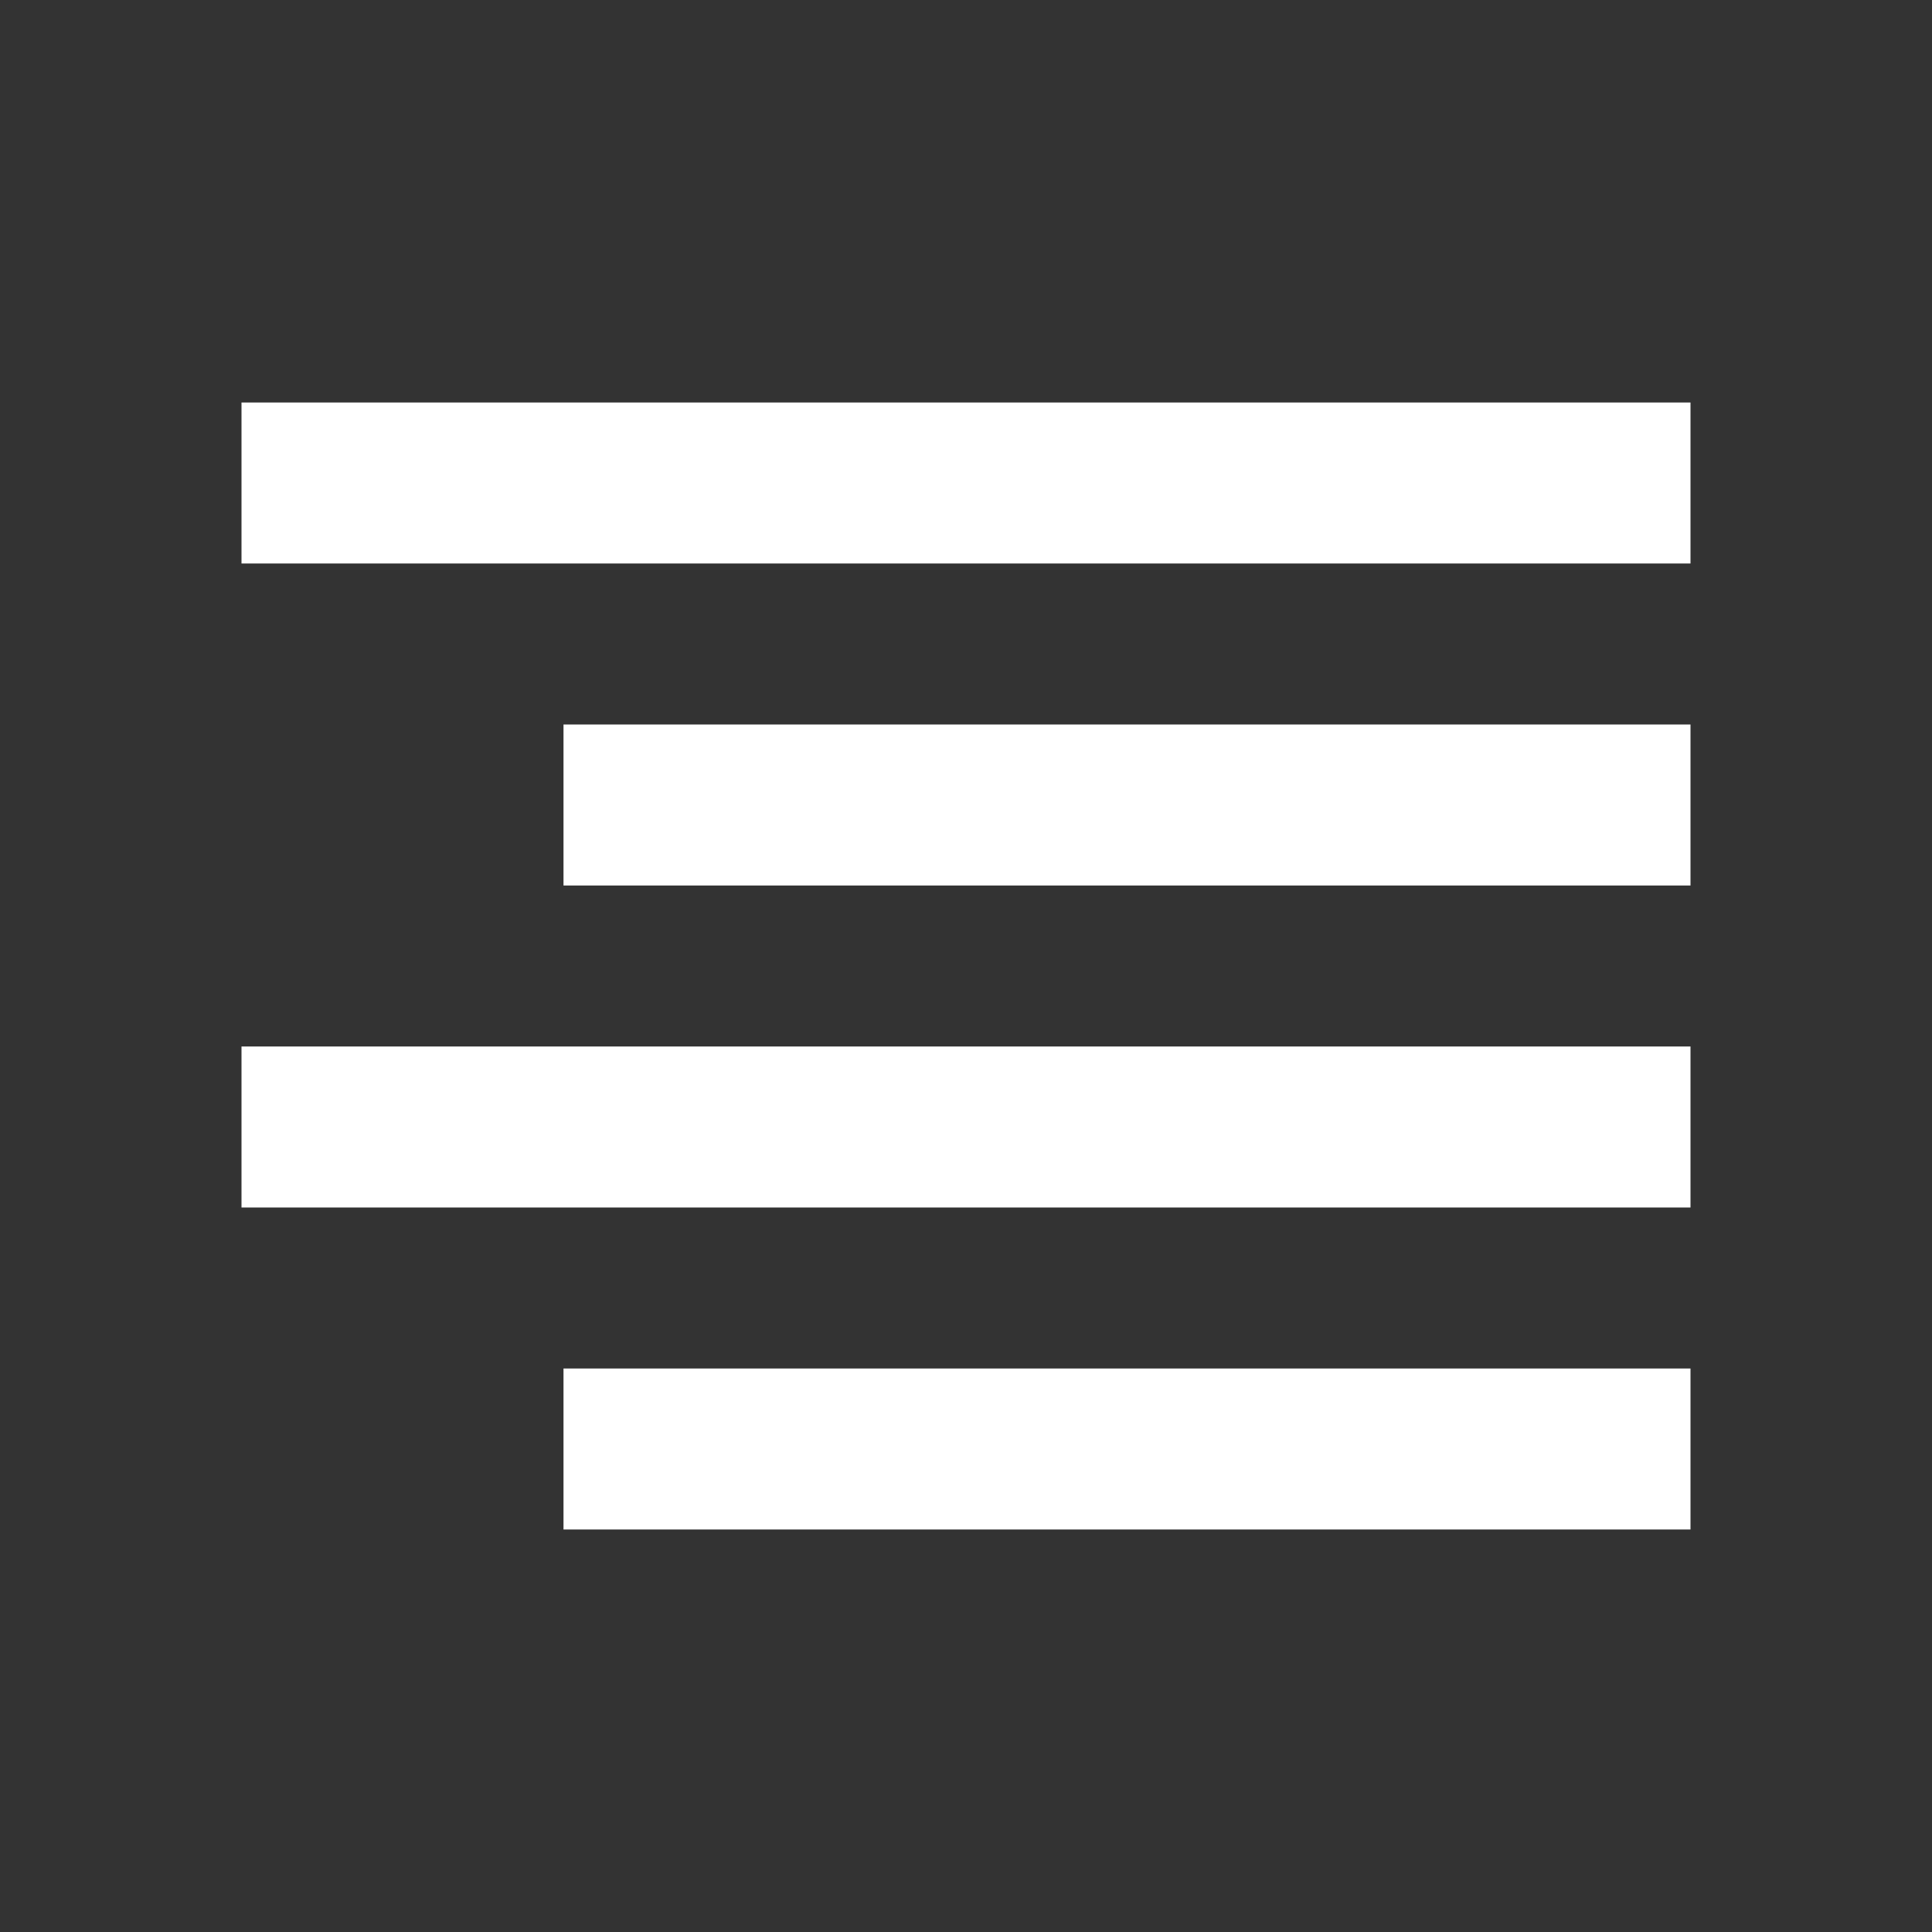 <svg xmlns="http://www.w3.org/2000/svg" width="42" height="42" viewBox="0 0 42 42" fill="none">
                <rect x="0" y="0" width="42" height="42" fill="#333333" stroke="none"/>
                <path d="M36.75 31.5H12.25" stroke="white" stroke-width="3.5" strokeLinecap="round" strokeLinejoin="round" />
                <path d="M36.75 24.5H5.25" stroke="white" stroke-width="3.5" strokeLinecap="round" strokeLinejoin="round" />
                <path d="M36.75 17.5H12.25" stroke="white" stroke-width="3.5" strokeLinecap="round" strokeLinejoin="round" />
                <path d="M36.75 10.5H5.25" stroke="white" stroke-width="3.5" strokeLinecap="round" strokeLinejoin="round" />
              </svg>
